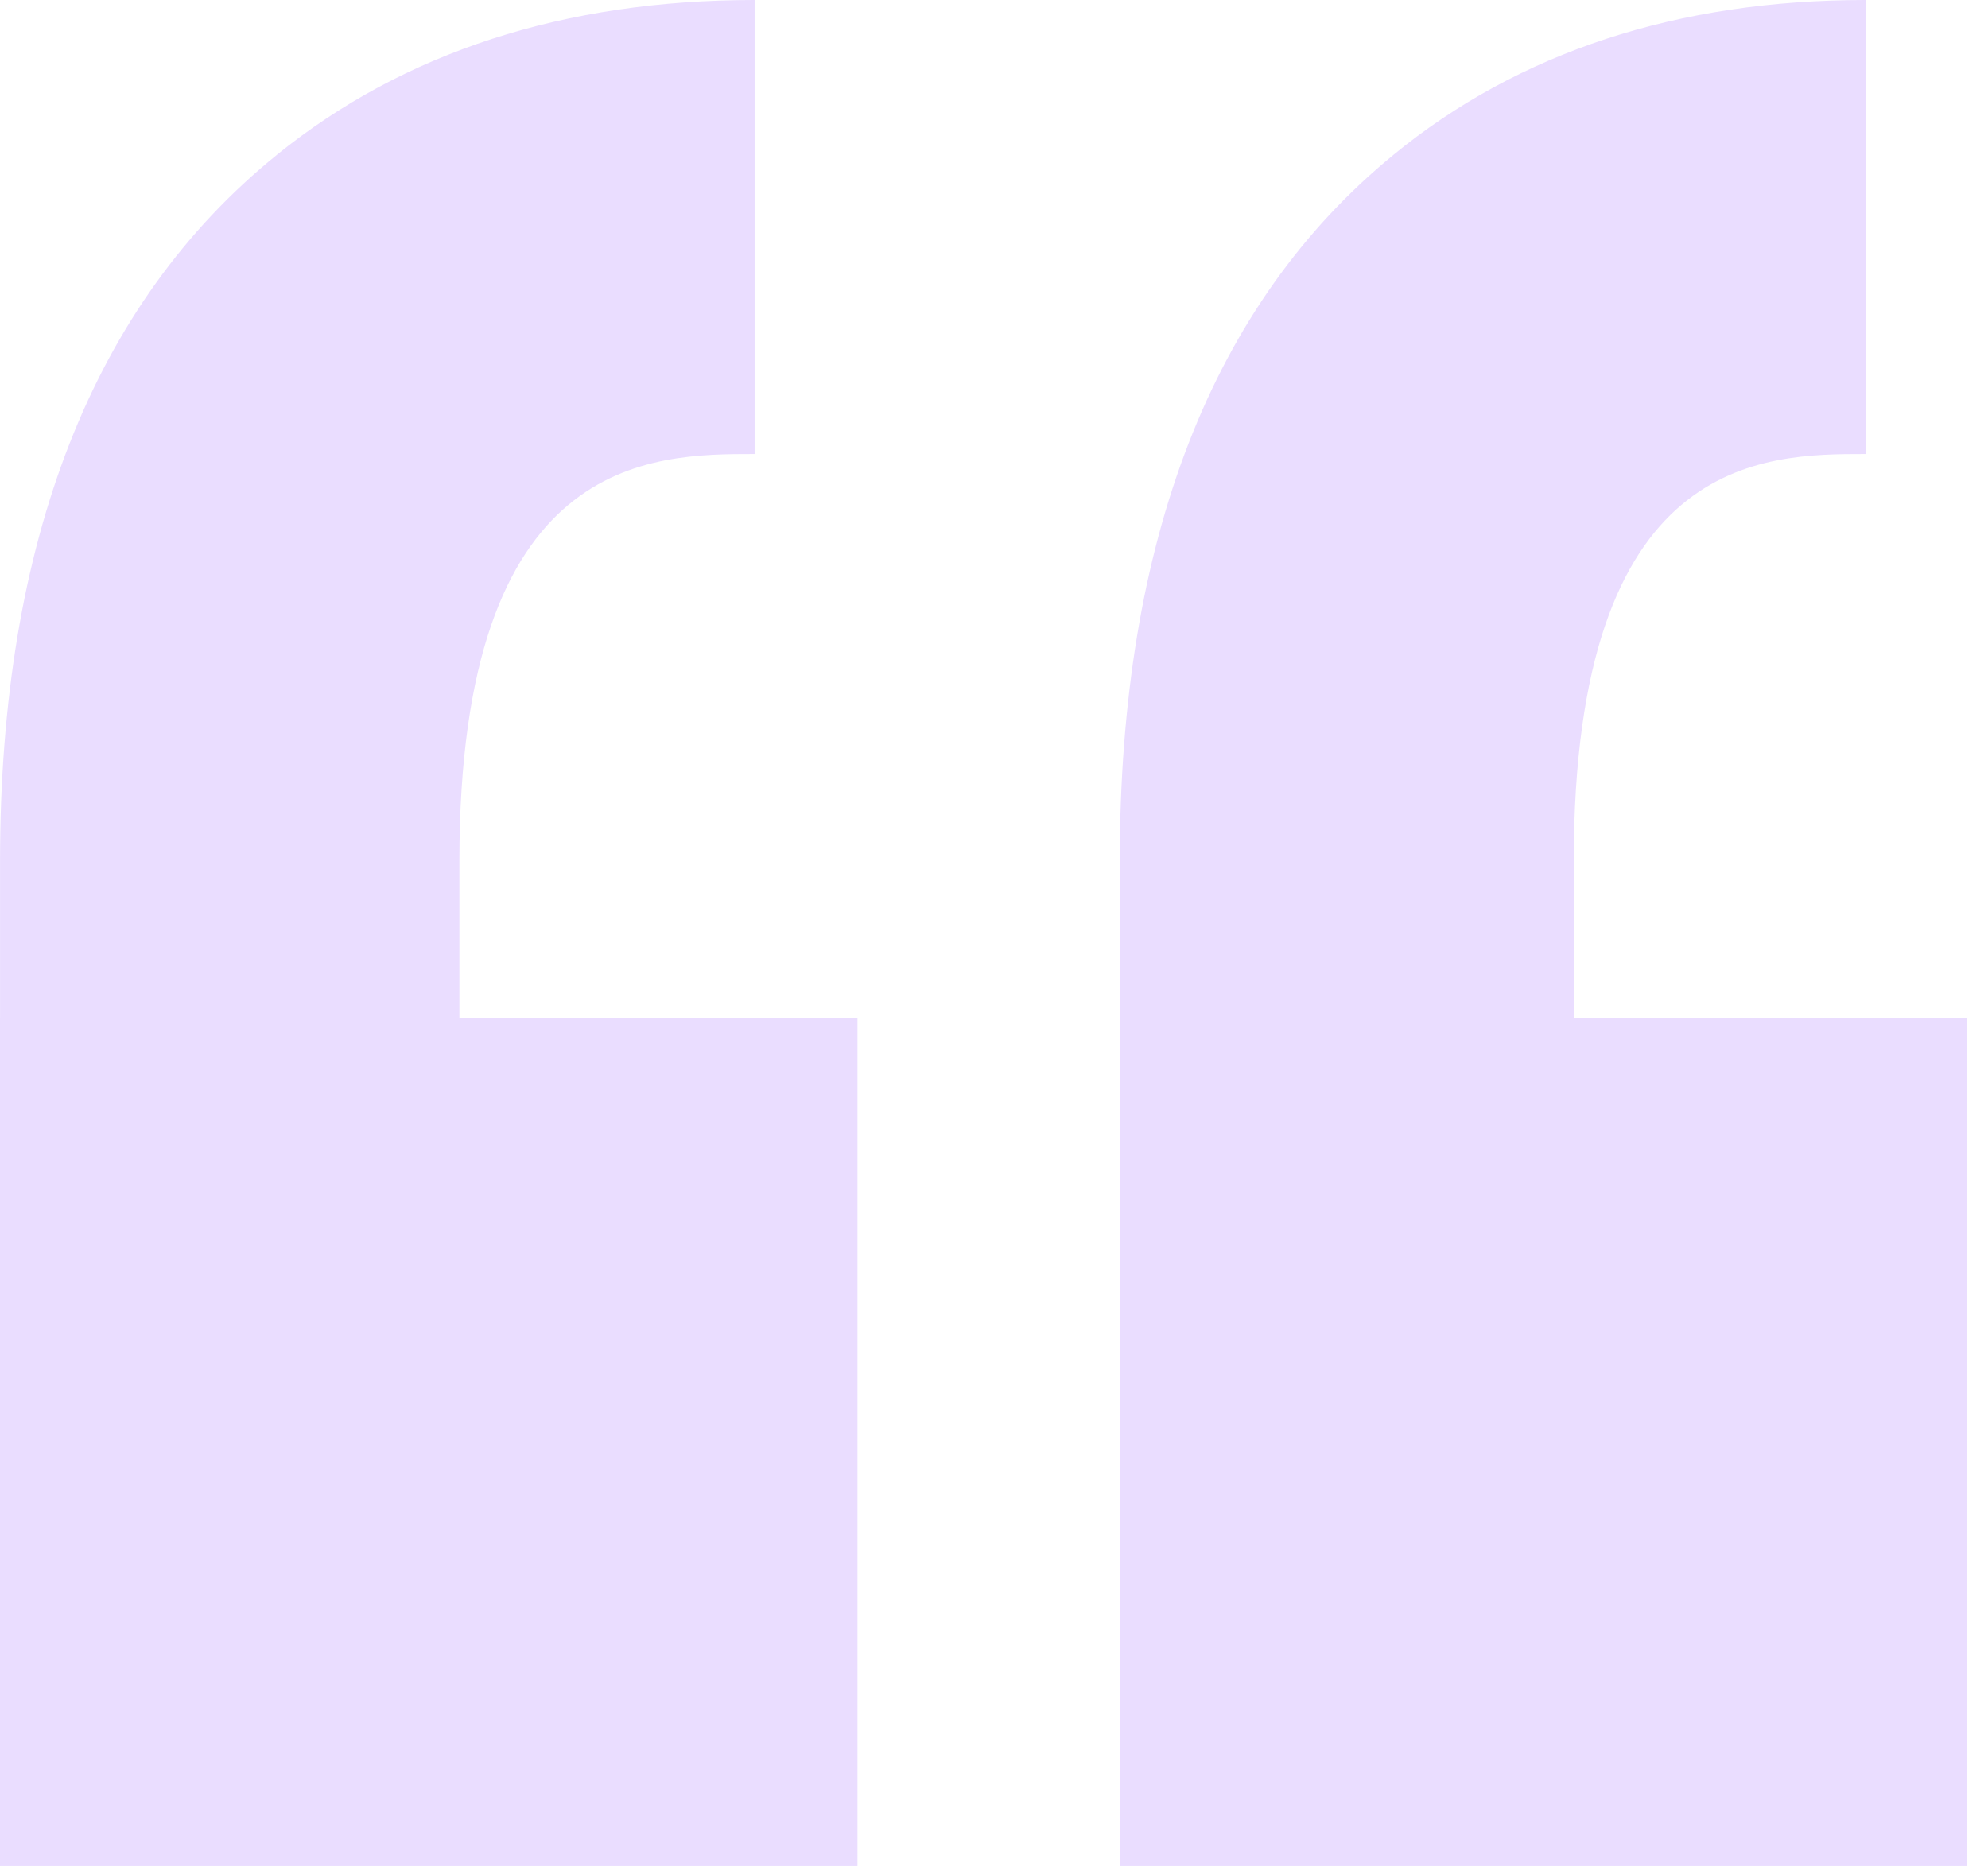<svg xmlns="http://www.w3.org/2000/svg" width="49" height="46" fill="none" viewBox="0 0 49 46"><path fill="#EADDFF" fill-rule="evenodd" d="M34.343 3.82C29.869 7.48 27.6 13.337 27.6 21.222V46h20.886V25.104H38.79v-3.881c0-10.03 4.68-10.03 7.192-10.03V0c-4.63 0-8.546 1.284-11.64 3.82M6.821 3.82C2.295 7.48.001 13.337.001 21.222v3.881H0V46h21.135V25.104h-9.812v-3.881c0-10.03 4.734-10.03 7.277-10.03V0C13.914 0 9.952 1.284 6.82 3.82" clip-rule="evenodd"/></svg>